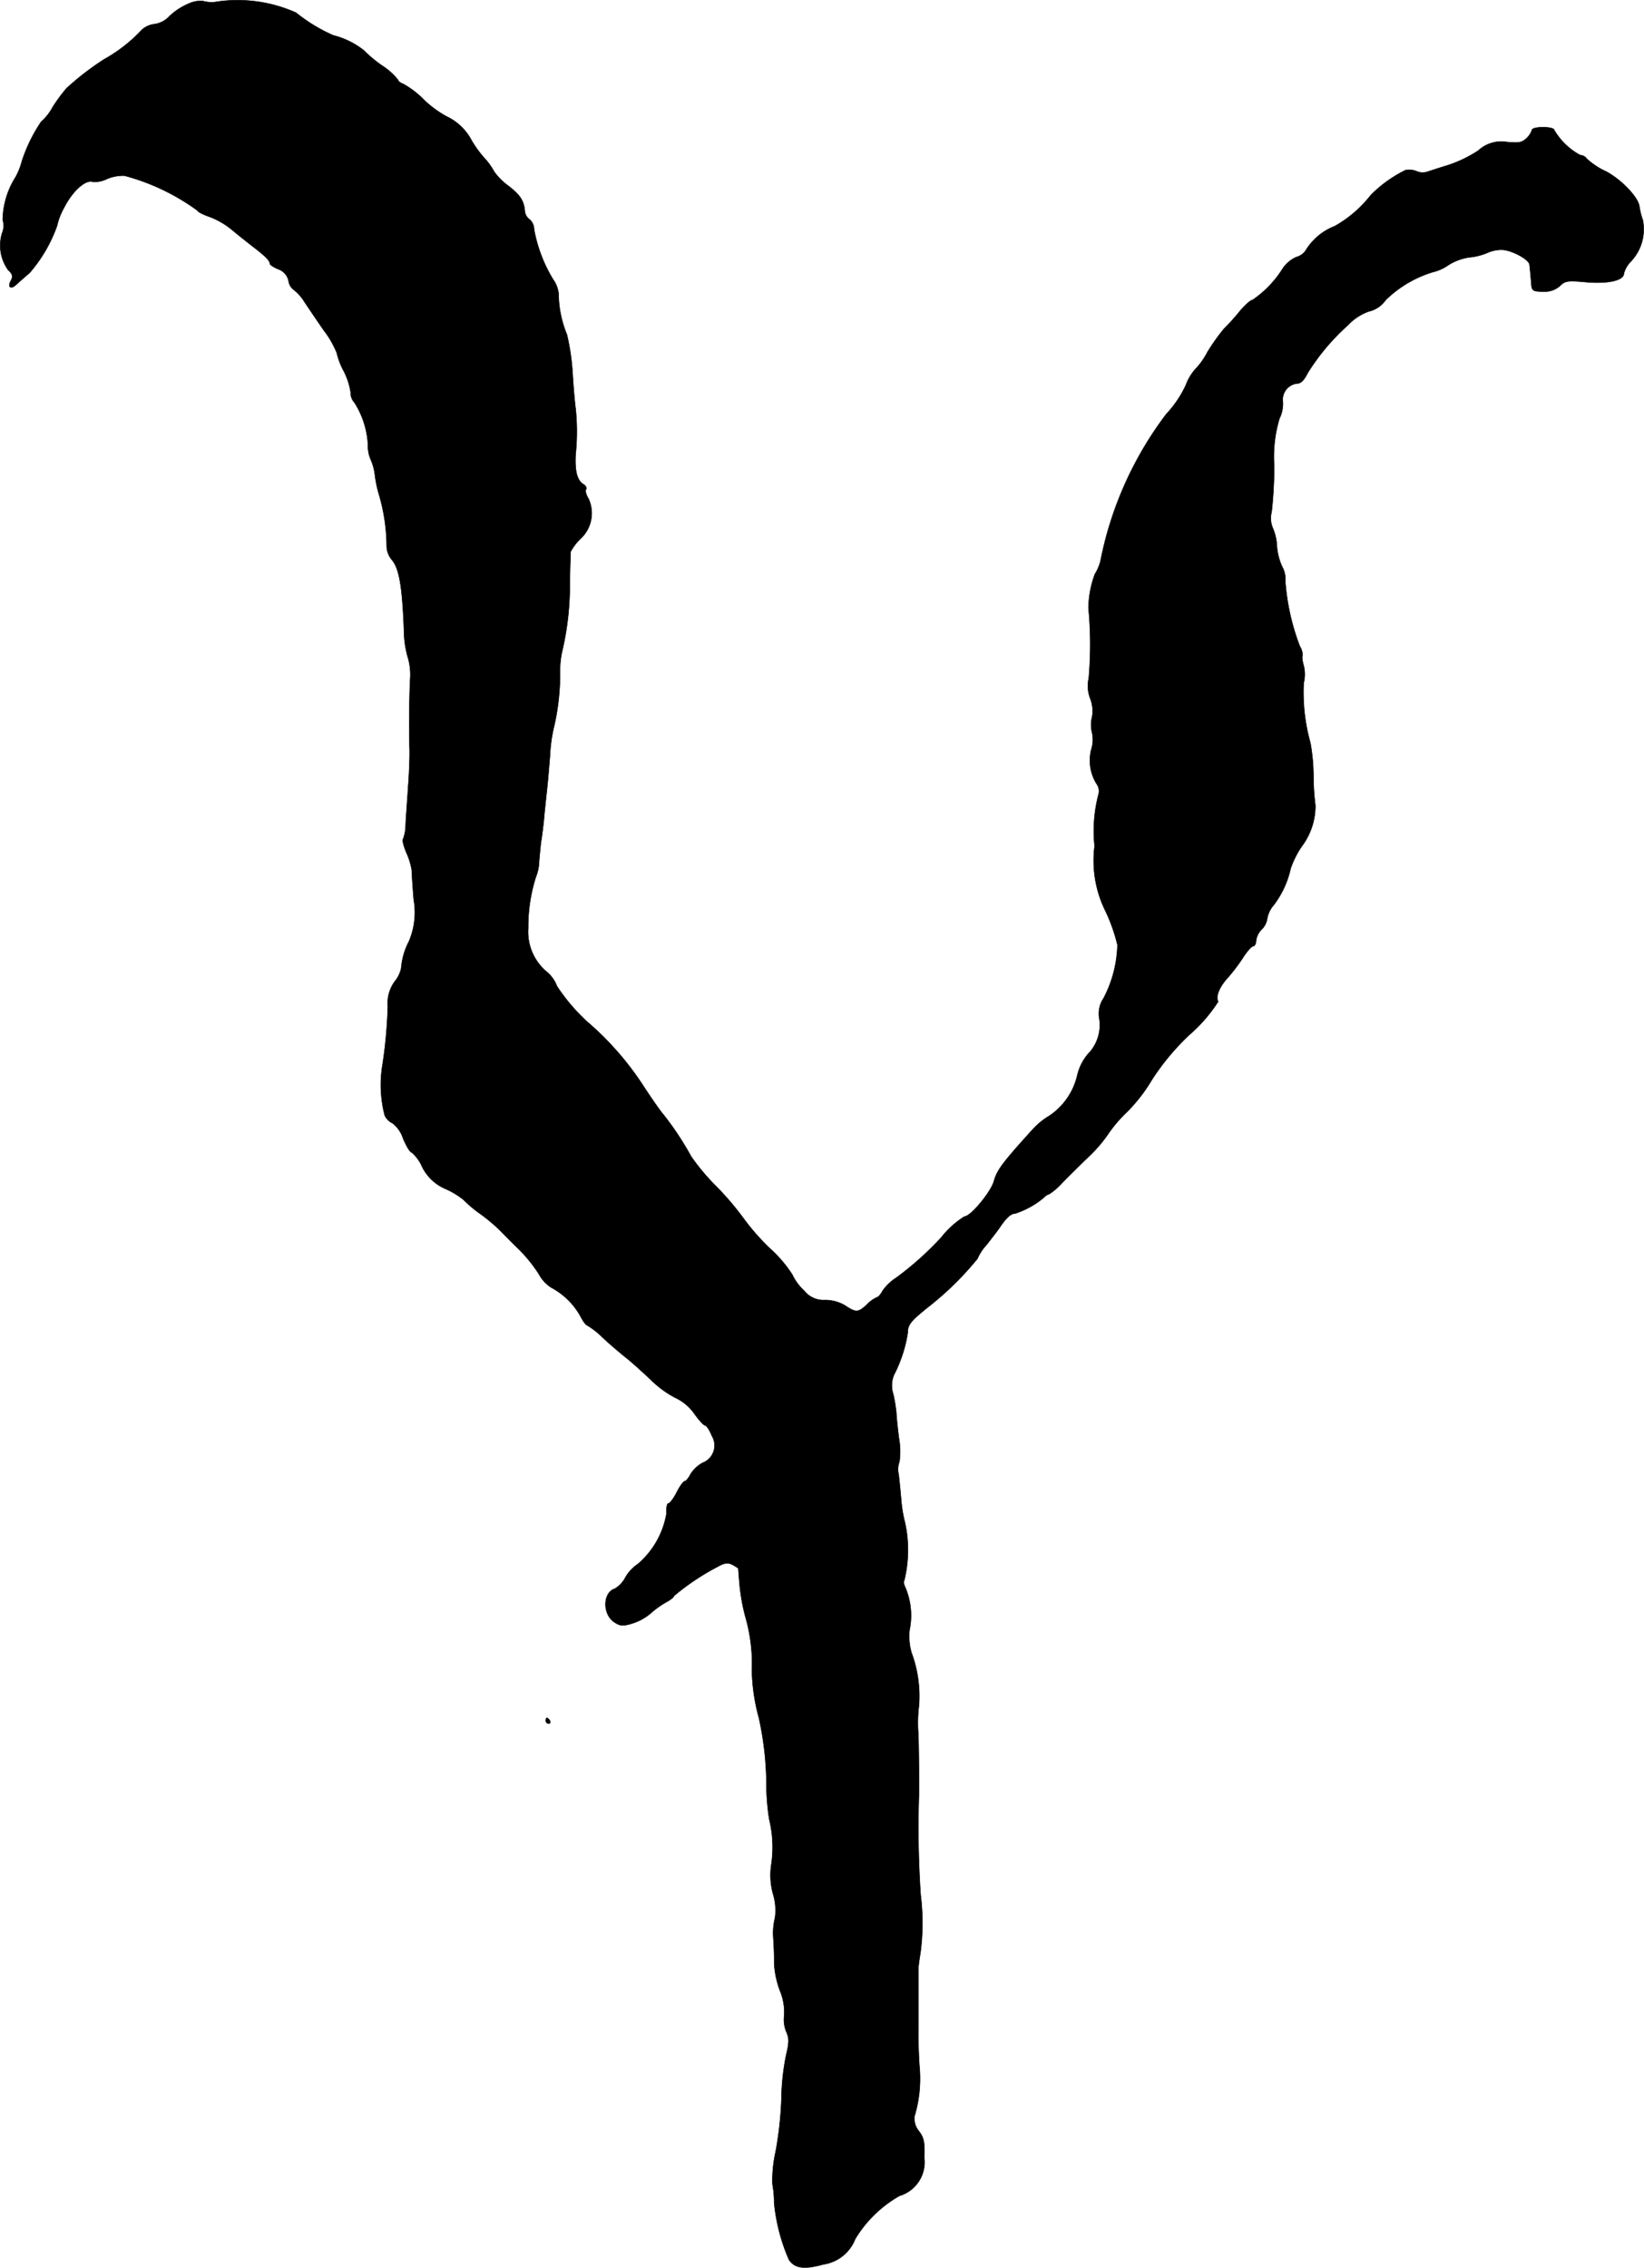 <?xml version="1.0" encoding="UTF-8"?>
<svg xmlns="http://www.w3.org/2000/svg"
     version="1.1"
     width="12.609mm"
     height="17.393mm"
     viewBox="0 0 35.741 49.303">
   <defs>
      <style type="text/css"><![CDATA[
      .a {
        stroke: #000;
        stroke-linecap: round;
        stroke-linejoin: round;
        stroke-width: 0.01px;
      }
    ]]></style>
   </defs>
   <path class="a"
         d="M4.093.083a1.386,1.386,0,0,0-.406.266.546.546,0,0,1-.333.176.493.493,0,0,0-.321.176,3.332,3.332,0,0,1-.769.588,6.054,6.054,0,0,0-.818.63,3.654,3.654,0,0,0-.303.412,1.12,1.12,0,0,1-.248.315,3.4,3.4,0,0,0-.418.854,1.542,1.542,0,0,1-.139.351,1.786,1.786,0,0,0-.279.933.407.407,0,0,1-.012.279.912.912,0,0,0,.133.812c.091.079.103.133.061.218-.085.145-.012.212.109.097.055-.048.182-.164.291-.254a3.193,3.193,0,0,0,.6-1.03A1.407,1.407,0,0,1,1.392,4.517c.182-.363.472-.624.63-.563a.597.597,0,0,0,.297-.061.886.886,0,0,1,.388-.073A4.781,4.781,0,0,1,4.293,4.578c0,.024.115.085.254.133a1.709,1.709,0,0,1,.509.297c.139.115.345.279.454.363.254.194.357.297.357.363,0,.024.085.079.188.121a.343.343,0,0,1,.218.248.289.289,0,0,0,.115.2.948.948,0,0,1,.23.26c.085.127.273.406.424.624a2.04,2.04,0,0,1,.279.485,1.563,1.563,0,0,0,.151.394,1.532,1.532,0,0,1,.151.46.321.321,0,0,0,.085.23,1.895,1.895,0,0,1,.291.909.751.751,0,0,0,.061.327,1.142,1.142,0,0,1,.091.339,2.586,2.586,0,0,0,.091.43,4.056,4.056,0,0,1,.164,1.114.491.491,0,0,0,.103.285c.17.188.236.581.273,1.538a2.198,2.198,0,0,0,.079.575,1.327,1.327,0,0,1,.055.515c-.018.382-.024,1.024-.012,1.484.006.151-.006.515-.03.818-.018.297-.048.672-.055.83a.913.913,0,0,1-.055.321c-.024.024.012.157.073.303a1.506,1.506,0,0,1,.115.376c0,.061.018.345.042.636a1.597,1.597,0,0,1-.103.909,1.544,1.544,0,0,0-.17.588.673.673,0,0,1-.139.285.796.796,0,0,0-.151.539,10.382,10.382,0,0,1-.115,1.272,2.634,2.634,0,0,0,.048,1.102.352.352,0,0,0,.17.17.683.683,0,0,1,.23.333c.073.17.151.303.188.303a.861.861,0,0,1,.224.309,1.008,1.008,0,0,0,.515.485,1.729,1.729,0,0,1,.388.236,2.672,2.672,0,0,0,.351.297,3.758,3.758,0,0,1,.436.363c.067.067.248.254.412.412a3.275,3.275,0,0,1,.436.539.775.775,0,0,0,.273.297,1.571,1.571,0,0,1,.63.618c.055.109.121.2.145.2a1.797,1.797,0,0,1,.327.254c.151.145.382.339.509.442.127.097.363.315.533.472a2.255,2.255,0,0,0,.545.406,1.036,1.036,0,0,1,.424.357c.097.133.2.248.23.248s.097.103.145.224a.404.404,0,0,1-.2.588.718.718,0,0,0-.26.242c-.042.085-.103.157-.127.157-.03,0-.109.109-.176.242s-.151.242-.182.242-.048.103-.042.23a1.854,1.854,0,0,1-.624,1.09.862.862,0,0,0-.273.297.605.605,0,0,1-.224.236c-.267.085-.273.563-.006.733.121.079.182.085.382.024a1.15,1.15,0,0,0,.406-.224,1.962,1.962,0,0,1,.339-.242c.091-.048.164-.109.164-.133a5.235,5.235,0,0,1,.951-.636c.151-.085.224-.091.321-.042a1.078,1.078,0,0,1,.127.079c0,.006.012.176.03.376a4.346,4.346,0,0,0,.121.666,3.7,3.7,0,0,1,.145,1.181,4.192,4.192,0,0,0,.151,1.024,6.823,6.823,0,0,1,.164,1.429,4.997,4.997,0,0,0,.061.775,2.581,2.581,0,0,1,.042,1.012,1.532,1.532,0,0,0,.042.618,1.198,1.198,0,0,1,.042.515,1.375,1.375,0,0,0-.036.442c.018.315.018.376.018.557a1.987,1.987,0,0,0,.145.636,1.212,1.212,0,0,1,.073.485.713.713,0,0,0,.042.351c.067.145.067.236,0,.515a5.197,5.197,0,0,0-.103.969,7.778,7.778,0,0,1-.127,1.139,2.834,2.834,0,0,0-.067.697,2.247,2.247,0,0,1,.036.406,4.068,4.068,0,0,0,.321,1.236c.127.194.339.218.751.103a.879.879,0,0,0,.69-.551,2.657,2.657,0,0,1,.963-.939.765.765,0,0,0,.539-.83c.012-.333-.006-.43-.115-.575a.428.428,0,0,1-.097-.327,2.828,2.828,0,0,0,.109-1.066c-.018-.224-.03-.606-.024-.836V42.773c.006-.067.024-.206.042-.303a4.937,4.937,0,0,0,.006-1.272,21.774,21.774,0,0,1-.036-2.211c0-.581-.006-1.187-.018-1.339a3.001,3.001,0,0,1,.018-.569,2.725,2.725,0,0,0-.164-1.151,1.278,1.278,0,0,1-.042-.485,1.565,1.565,0,0,0-.085-.915c-.036-.073-.055-.145-.03-.164a2.777,2.777,0,0,0,.018-1.254,2.89,2.89,0,0,1-.085-.515c-.018-.2-.042-.448-.055-.545a.479.479,0,0,1,.018-.273,1.646,1.646,0,0,0-.012-.515c-.03-.236-.055-.478-.055-.545a3.611,3.611,0,0,0-.067-.406.595.595,0,0,1,.018-.424,2.964,2.964,0,0,0,.297-.915c0-.176.067-.254.485-.588a6.655,6.655,0,0,0,1.03-1.018,1.076,1.076,0,0,1,.2-.303c.103-.133.236-.303.285-.376.139-.206.242-.303.333-.303a1.858,1.858,0,0,0,.624-.345.266.266,0,0,1,.121-.079,1.474,1.474,0,0,0,.285-.248c.133-.139.388-.388.563-.557a3.111,3.111,0,0,0,.412-.472,3.023,3.023,0,0,1,.442-.521,3.584,3.584,0,0,0,.527-.684,5.217,5.217,0,0,1,.824-.987,3.33,3.33,0,0,0,.618-.715c-.061-.103.024-.315.2-.509a3.895,3.895,0,0,0,.333-.436c.091-.145.194-.26.23-.26.03,0,.061-.055.061-.121a.419.419,0,0,1,.121-.242.422.422,0,0,0,.121-.236.597.597,0,0,1,.139-.291,2.035,2.035,0,0,0,.369-.793,1.984,1.984,0,0,1,.242-.485,1.466,1.466,0,0,0,.297-.89,5.439,5.439,0,0,1-.042-.648,4.186,4.186,0,0,0-.067-.715,4.058,4.058,0,0,1-.145-1.302.788.788,0,0,0,0-.376c-.03-.103-.042-.206-.024-.218a.392.392,0,0,0-.061-.206,4.959,4.959,0,0,1-.315-1.411.557.557,0,0,0-.067-.315,1.285,1.285,0,0,1-.115-.442,1.114,1.114,0,0,0-.085-.388.545.545,0,0,1-.03-.363,9.192,9.192,0,0,0,.055-1.005,2.881,2.881,0,0,1,.115-1.024.728.728,0,0,0,.073-.376.353.353,0,0,1,.316-.387l.005-0c.073,0,.151-.085.218-.224A4.795,4.795,0,0,1,29.308,7.067a1.131,1.131,0,0,1,.454-.297.61.61,0,0,0,.364-.248,2.512,2.512,0,0,1,1.024-.606.972.972,0,0,0,.327-.145,1.158,1.158,0,0,1,.466-.176,1.31,1.31,0,0,0,.376-.091.766.766,0,0,1,.327-.073c.206,0,.594.206.606.321.012.097.03.285.042.448.012.121.048.139.254.139A.496.496,0,0,0,33.911,6.219c.115-.115.17-.121.575-.085.472.042.818-.036.818-.188a.601.601,0,0,1,.151-.26,1.016,1.016,0,0,0,.26-.902,1.587,1.587,0,0,1-.073-.291c-.018-.194-.382-.581-.721-.763a1.625,1.625,0,0,1-.424-.279.186.186,0,0,0-.145-.079,1.477,1.477,0,0,1-.563-.545c0-.036-.109-.061-.242-.061s-.242.024-.242.061a.42.42,0,0,1-.115.176c-.097.097-.176.109-.424.085a.74.74,0,0,0-.63.188,2.815,2.815,0,0,1-.654.315c-.182.055-.382.121-.454.145a.334.334,0,0,1-.23-.012.404.404,0,0,0-.242-.024,2.759,2.759,0,0,0-.757.545,2.629,2.629,0,0,1-.781.672,1.28,1.28,0,0,0-.612.497.363.363,0,0,1-.224.176.698.698,0,0,0-.291.242,2.302,2.302,0,0,1-.66.69c-.042,0-.17.115-.285.254a4.874,4.874,0,0,1-.339.376,4.422,4.422,0,0,0-.357.503,1.612,1.612,0,0,1-.273.382,1.116,1.116,0,0,0-.2.345,2.417,2.417,0,0,1-.424.624,7.765,7.765,0,0,0-1.429,3.198,1.024,1.024,0,0,1-.121.279,2.221,2.221,0,0,0-.139.733,8.417,8.417,0,0,1,.006,1.532.757.757,0,0,0,.036.448.745.745,0,0,1,.036.394.69.69,0,0,0,0,.339.699.699,0,0,1-.018.369.966.966,0,0,0,.109.733.277.277,0,0,1,.055.218,3.145,3.145,0,0,0-.091,1.145,2.473,2.473,0,0,0,.212,1.363,3.78,3.78,0,0,1,.285.787A2.629,2.629,0,0,1,23.99,21.707a.59.59,0,0,0-.091.436.897.897,0,0,1-.248.775,1.107,1.107,0,0,0-.23.46,1.454,1.454,0,0,1-.612.884,1.585,1.585,0,0,0-.345.279c-.666.733-.787.896-.854,1.133-.061.236-.509.775-.642.775a1.968,1.968,0,0,0-.509.46,6.937,6.937,0,0,1-.975.872,1.033,1.033,0,0,0-.297.285c-.042.079-.097.139-.121.139a.688.688,0,0,0-.212.151c-.194.182-.242.188-.478.03a.853.853,0,0,0-.436-.121.537.537,0,0,1-.46-.206,1.101,1.101,0,0,1-.254-.345,2.824,2.824,0,0,0-.472-.557,4.887,4.887,0,0,1-.588-.666,6.414,6.414,0,0,0-.606-.709,4.797,4.797,0,0,1-.533-.636,6.563,6.563,0,0,0-.6-.909c-.061-.067-.242-.327-.406-.575a6.518,6.518,0,0,0-1.248-1.442,4.09,4.09,0,0,1-.666-.781.736.736,0,0,0-.212-.303,1.134,1.134,0,0,1-.412-.957,3.544,3.544,0,0,1,.17-1.121.932.932,0,0,0,.067-.333c.012-.133.03-.327.042-.424.018-.103.055-.376.073-.606.024-.236.055-.521.067-.636s.036-.406.055-.636a3.341,3.341,0,0,1,.097-.666,5.15,5.15,0,0,0,.121-1.181,1.902,1.902,0,0,1,.055-.454,6.281,6.281,0,0,0,.157-1.454c.006-.333.018-.636.018-.672a1.137,1.137,0,0,1,.218-.285.755.755,0,0,0,.17-.872c-.048-.073-.073-.164-.055-.194.024-.03,0-.079-.042-.109-.151-.085-.2-.285-.182-.654a4.837,4.837,0,0,0,0-.999c-.018-.115-.048-.472-.067-.787a4.985,4.985,0,0,0-.121-.818,2.397,2.397,0,0,1-.182-.884.647.647,0,0,0-.121-.321,3.196,3.196,0,0,1-.412-1.084.296.296,0,0,0-.097-.218.249.249,0,0,1-.103-.164c-.018-.242-.097-.363-.363-.569a1.354,1.354,0,0,1-.303-.303,1.492,1.492,0,0,0-.218-.303,2.39,2.39,0,0,1-.273-.376,1.187,1.187,0,0,0-.551-.527,2.325,2.325,0,0,1-.497-.369,1.929,1.929,0,0,0-.436-.333C8.709,1.804,8.654,1.767,8.654,1.737a1.445,1.445,0,0,0-.345-.309A2.826,2.826,0,0,1,7.909,1.095a1.76,1.76,0,0,0-.666-.327A3.604,3.604,0,0,1,6.437.277,3.104,3.104,0,0,0,4.656.047.71.71,0,0,1,4.414.023.61.61,0,0,0,4.093.083Z"/>
   <path class="a"
         d="M11.864,37.412a.066.066,0,0,0,.067.061c.03,0,.042-.03.024-.061-.018-.036-.048-.061-.067-.061C11.876,37.352,11.864,37.376,11.864,37.412Z"/>
</svg>
